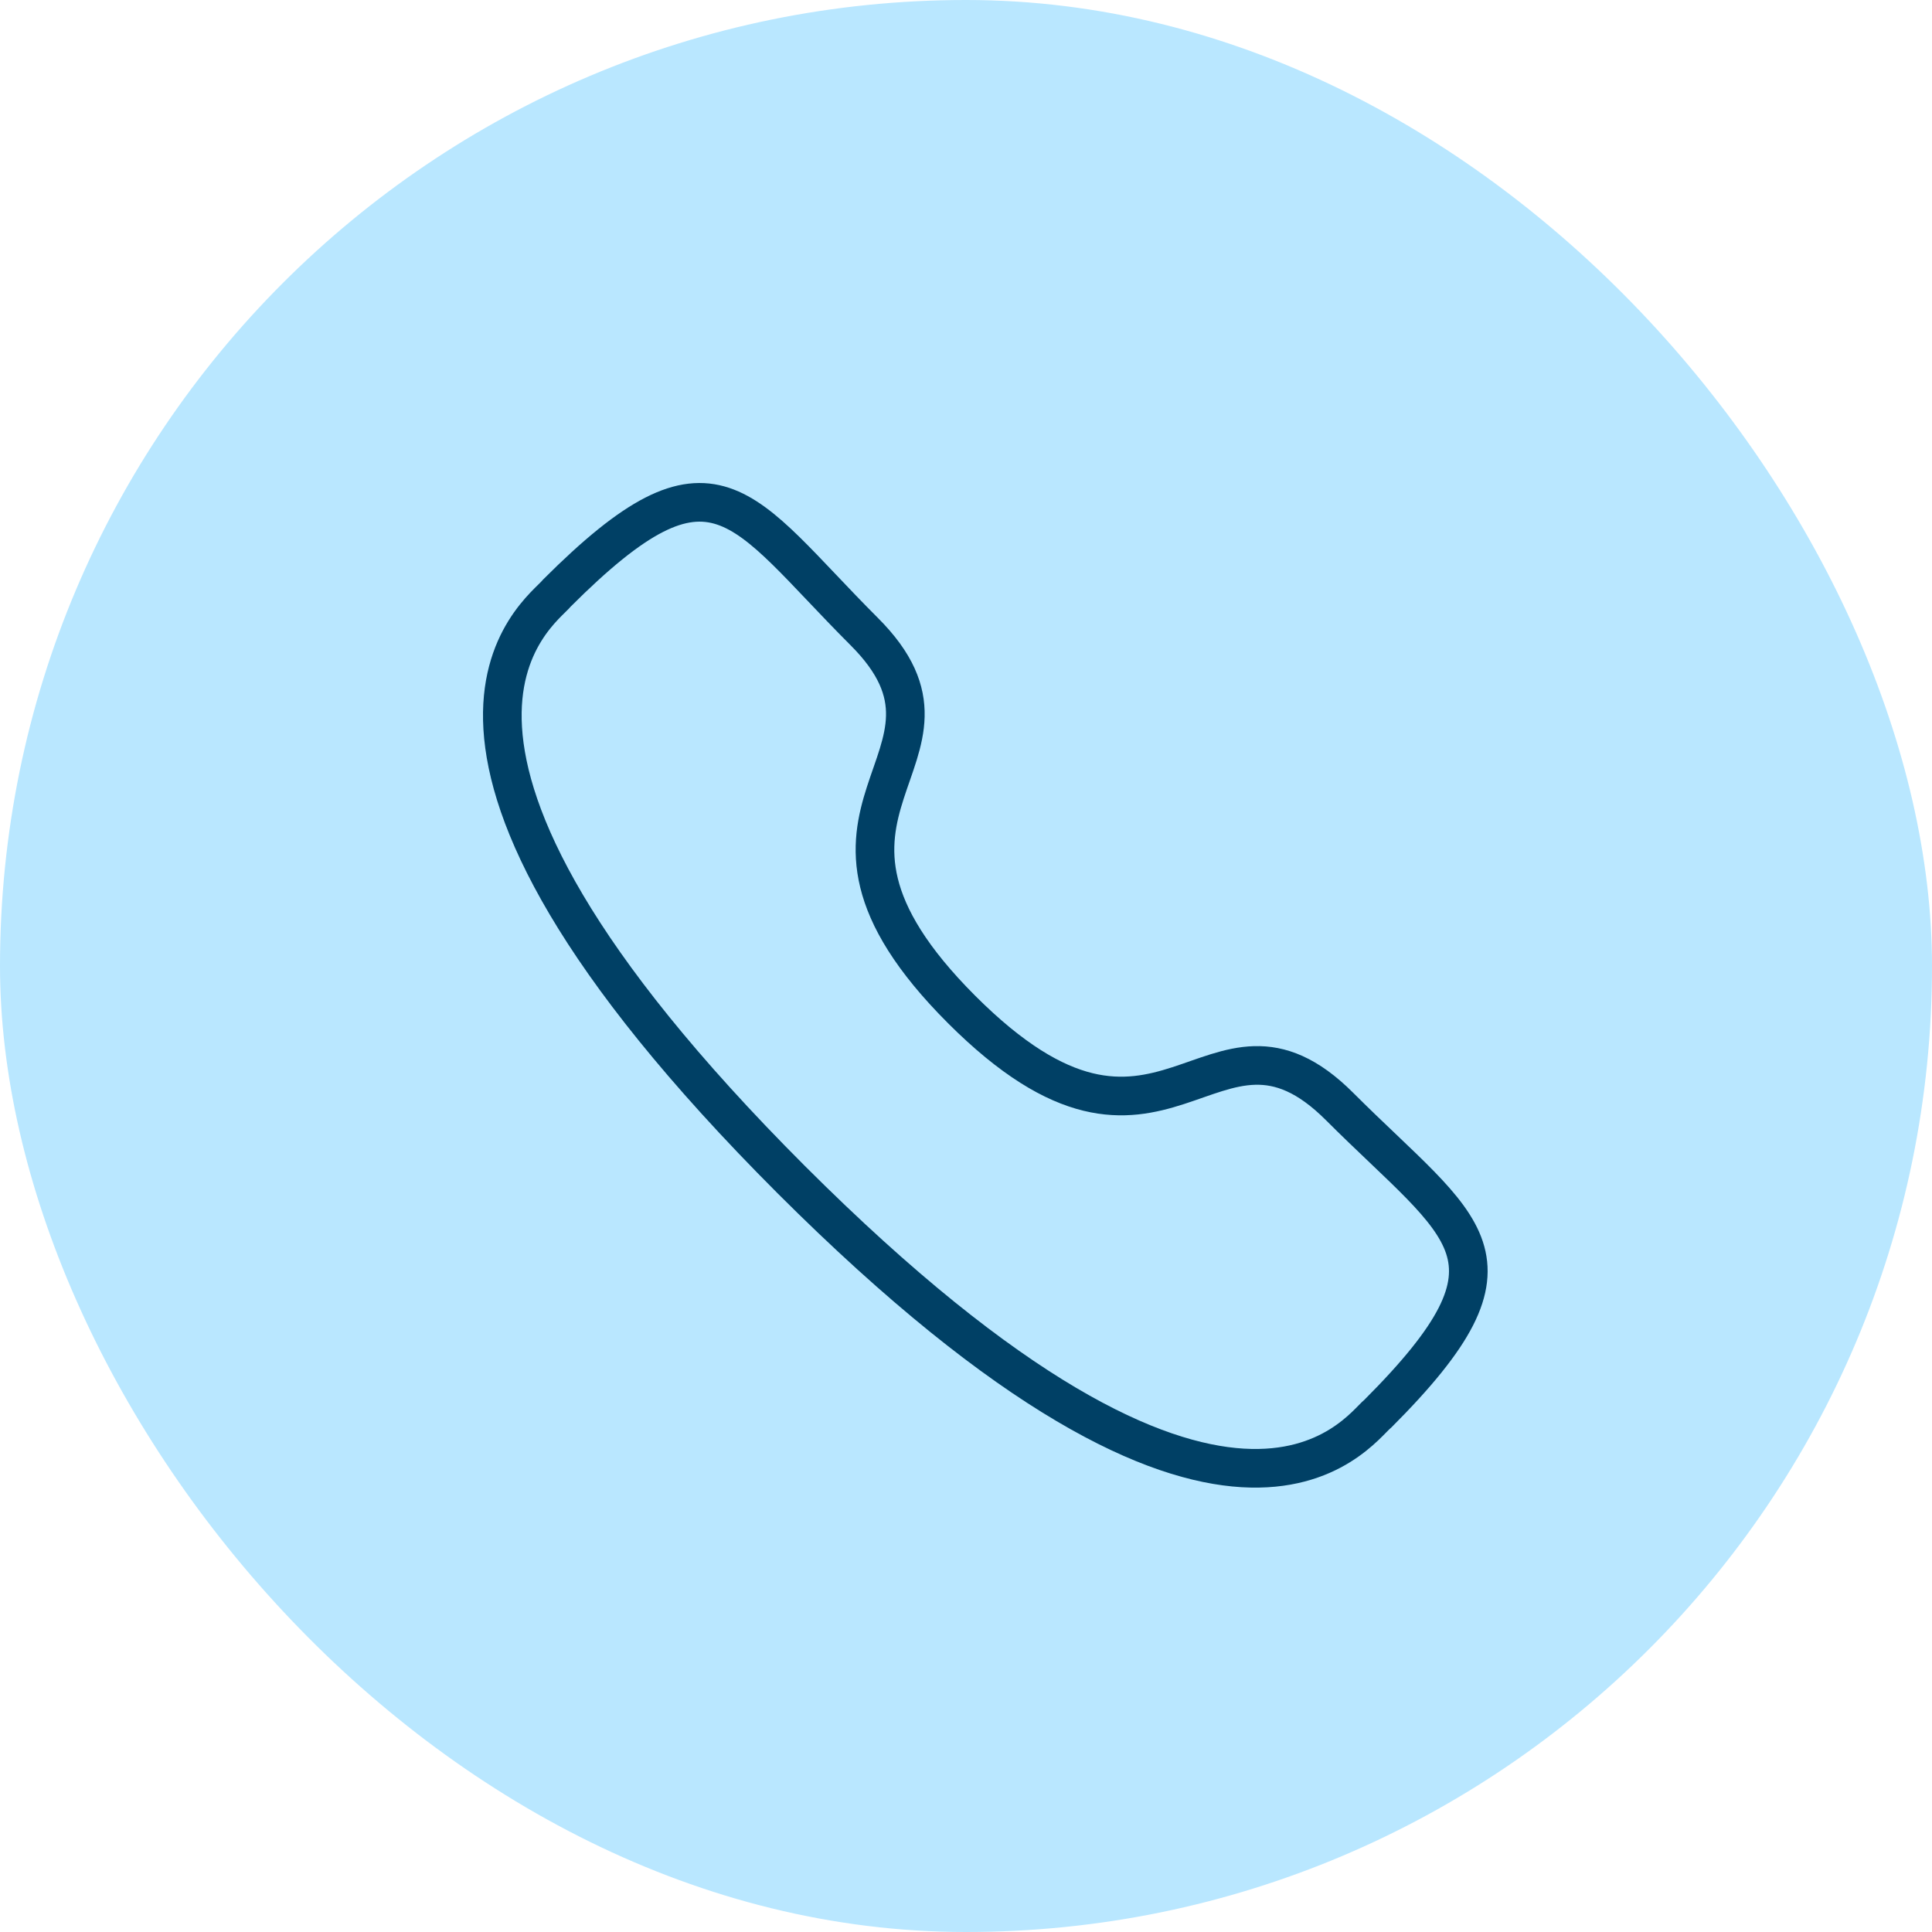 <svg fill="none" height="50" viewBox="0 0 50 50" width="50" xmlns="http://www.w3.org/2000/svg"><rect fill="#b9e7ff" height="50" rx="25" width="50"/><path d="m24.885 26.124c5.244 5.245 6.447-.825 9.785 2.514 3.217 3.217 5.068 3.866.987 7.949-.513.406-3.757 5.353-15.178-6.056-11.42-11.423-6.474-14.668-6.068-15.181 4.095-4.096 4.73-2.231 7.947.987 3.352 3.339-2.717 4.542 2.527 9.787z" stroke="#004065" stroke-linecap="round" stroke-linejoin="round"/></svg>